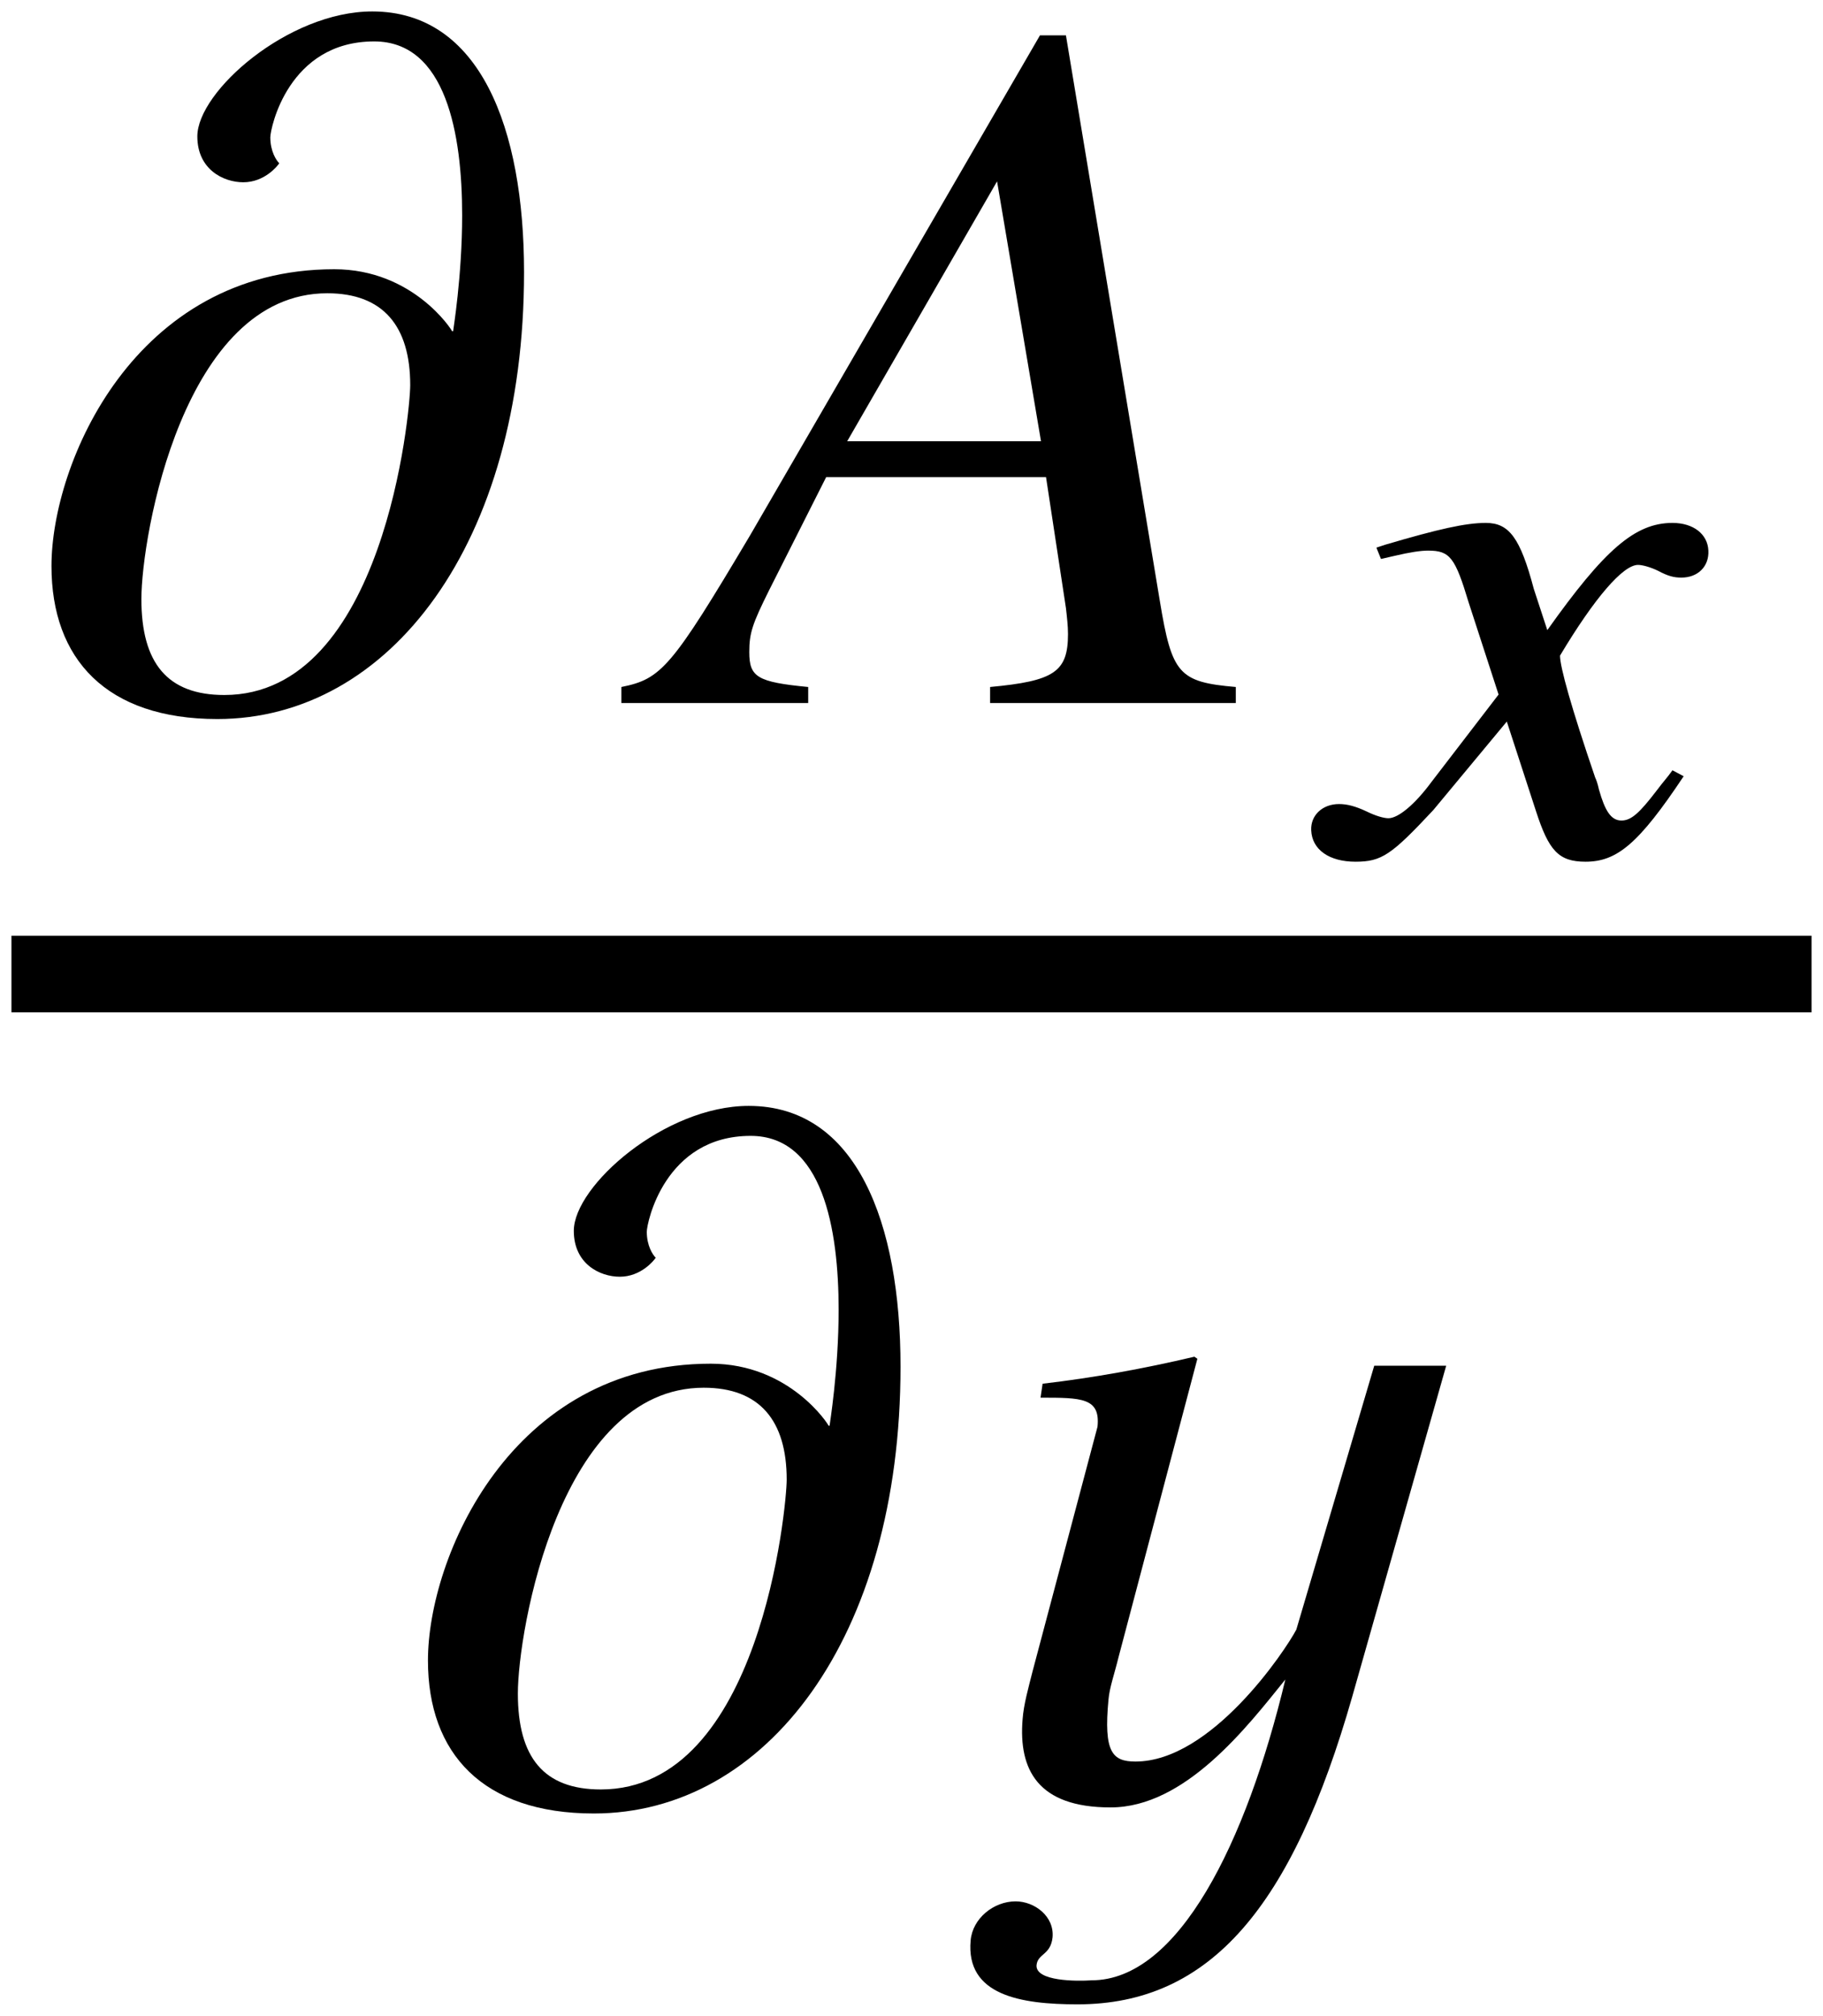 <?xml version='1.0' encoding='UTF-8'?>
<!-- This file was generated by dvisvgm 2.11.1 -->
<svg version='1.1' xmlns='http://www.w3.org/2000/svg' xmlns:xlink='http://www.w3.org/1999/xlink' width='15.936pt' height='17.617pt' viewBox='52.45 59.677 15.936 17.617'>
<defs>
<path id='g7-22' d='M4.926 0V-.14C4.428-.183 4.367-.253 4.262-.891L3.441-5.835H3.214L.681-1.467C-.009-.306-.096-.21-.445-.14V0H1.188V-.14C.742-.183 .673-.227 .673-.445C.673-.611 .699-.69 .847-.987L1.345-1.974H3.267L3.441-.83C3.45-.751 3.459-.673 3.459-.603C3.459-.271 3.337-.192 2.778-.14V0H4.926ZM3.223-2.288H1.529L2.839-4.559L3.223-2.288Z'/>
<path id='g7-109' d='M4.297-3.765C4.297-5.022 3.913-6.044 2.97-6.044C2.236-6.044 1.441-5.345 1.441-4.952C1.441-4.664 1.668-4.551 1.843-4.551C2.026-4.551 2.14-4.69 2.157-4.717C2.131-4.743 2.079-4.821 2.079-4.944C2.079-5.022 2.236-5.782 2.987-5.782C3.616-5.782 3.756-4.97 3.756-4.262C3.756-3.73 3.677-3.258 3.677-3.249H3.668C3.668-3.258 3.328-3.791 2.638-3.791C.891-3.791 .166-2.096 .166-1.197C.166-.384 .646 .14 1.616 .14C3.118 .14 4.297-1.389 4.297-3.765ZM3.302-2.778C3.302-2.55 3.074-.07 1.677-.07C1.179-.07 .952-.349 .952-.908C.952-1.459 1.319-3.581 2.577-3.581C3.066-3.581 3.302-3.293 3.302-2.778Z'/>
<path id='g4-71' d='M3.046-.675L2.948-.727C2.902-.662 2.869-.629 2.81-.55C2.66-.354 2.588-.288 2.502-.288C2.411-.288 2.358-.373 2.306-.557C2.293-.616 2.28-.649 2.273-.662C2.063-1.277 1.965-1.631 1.965-1.729C2.267-2.234 2.516-2.522 2.647-2.522C2.686-2.522 2.758-2.502 2.823-2.47C2.909-2.424 2.961-2.411 3.026-2.411C3.171-2.411 3.269-2.509 3.262-2.647C3.256-2.791 3.131-2.889 2.948-2.889C2.62-2.889 2.352-2.653 1.854-1.952L1.736-2.312C1.618-2.758 1.52-2.889 1.317-2.889C1.14-2.889 .904-2.836 .439-2.699L.36-2.673L.4-2.574L.518-2.601C.655-2.633 .747-2.647 .812-2.647C1.002-2.647 1.048-2.588 1.166-2.195L1.428-1.389L.839-.622C.694-.426 .55-.308 .465-.308C.426-.308 .354-.328 .275-.367C.177-.413 .105-.432 .033-.432C-.111-.432-.216-.334-.21-.203C-.203-.033-.052 .072 .177 .072S.491 .013 .858-.38L1.5-1.153L1.756-.367C1.867-.026 1.952 .072 2.188 .072C2.463 .072 2.653-.085 3.046-.675Z'/>
<path id='g1-50' d='M1.083-3.24L.515-1.101C.48-.961 .437-.812 .428-.681C.393-.245 .559 .087 1.197 .087C1.852 .087 2.393-.62 2.725-1.031C2.384 .393 1.791 1.598 1.031 1.598C.9 1.607 .542 1.607 .55 1.467C.559 1.363 .673 1.38 .69 1.223C.707 1.039 .533 .908 .367 .908C.175 .908-.009 1.057-.026 1.249C-.07 1.729 .411 1.808 .908 1.808C2.07 1.808 2.786 .952 3.31-.882L4.131-3.773H3.502L2.821-1.467C2.725-1.284 2.079-.314 1.415-.314C1.214-.314 1.135-.393 1.179-.856C1.188-.961 1.232-1.083 1.266-1.223L1.956-3.834L1.93-3.852C1.485-3.747 1.048-3.668 .603-3.616L.585-3.494C.943-3.494 1.109-3.494 1.083-3.24Z'/>
</defs>
<g id='page1'>
<use x='52.734' y='65.821' xlink:href='#g7-109'/>
<use x='58.327' y='65.821' xlink:href='#g7-22'/>
<use x='64.122' y='67.136' xlink:href='#g4-71'/>
<rect x='52.55' y='67.855' height='.669' width='15.736'/>
<use x='56.025' y='75.386' xlink:href='#g7-109'/>
<use x='60.961' y='75.386' xlink:href='#g1-50'/>
</g>
</svg>